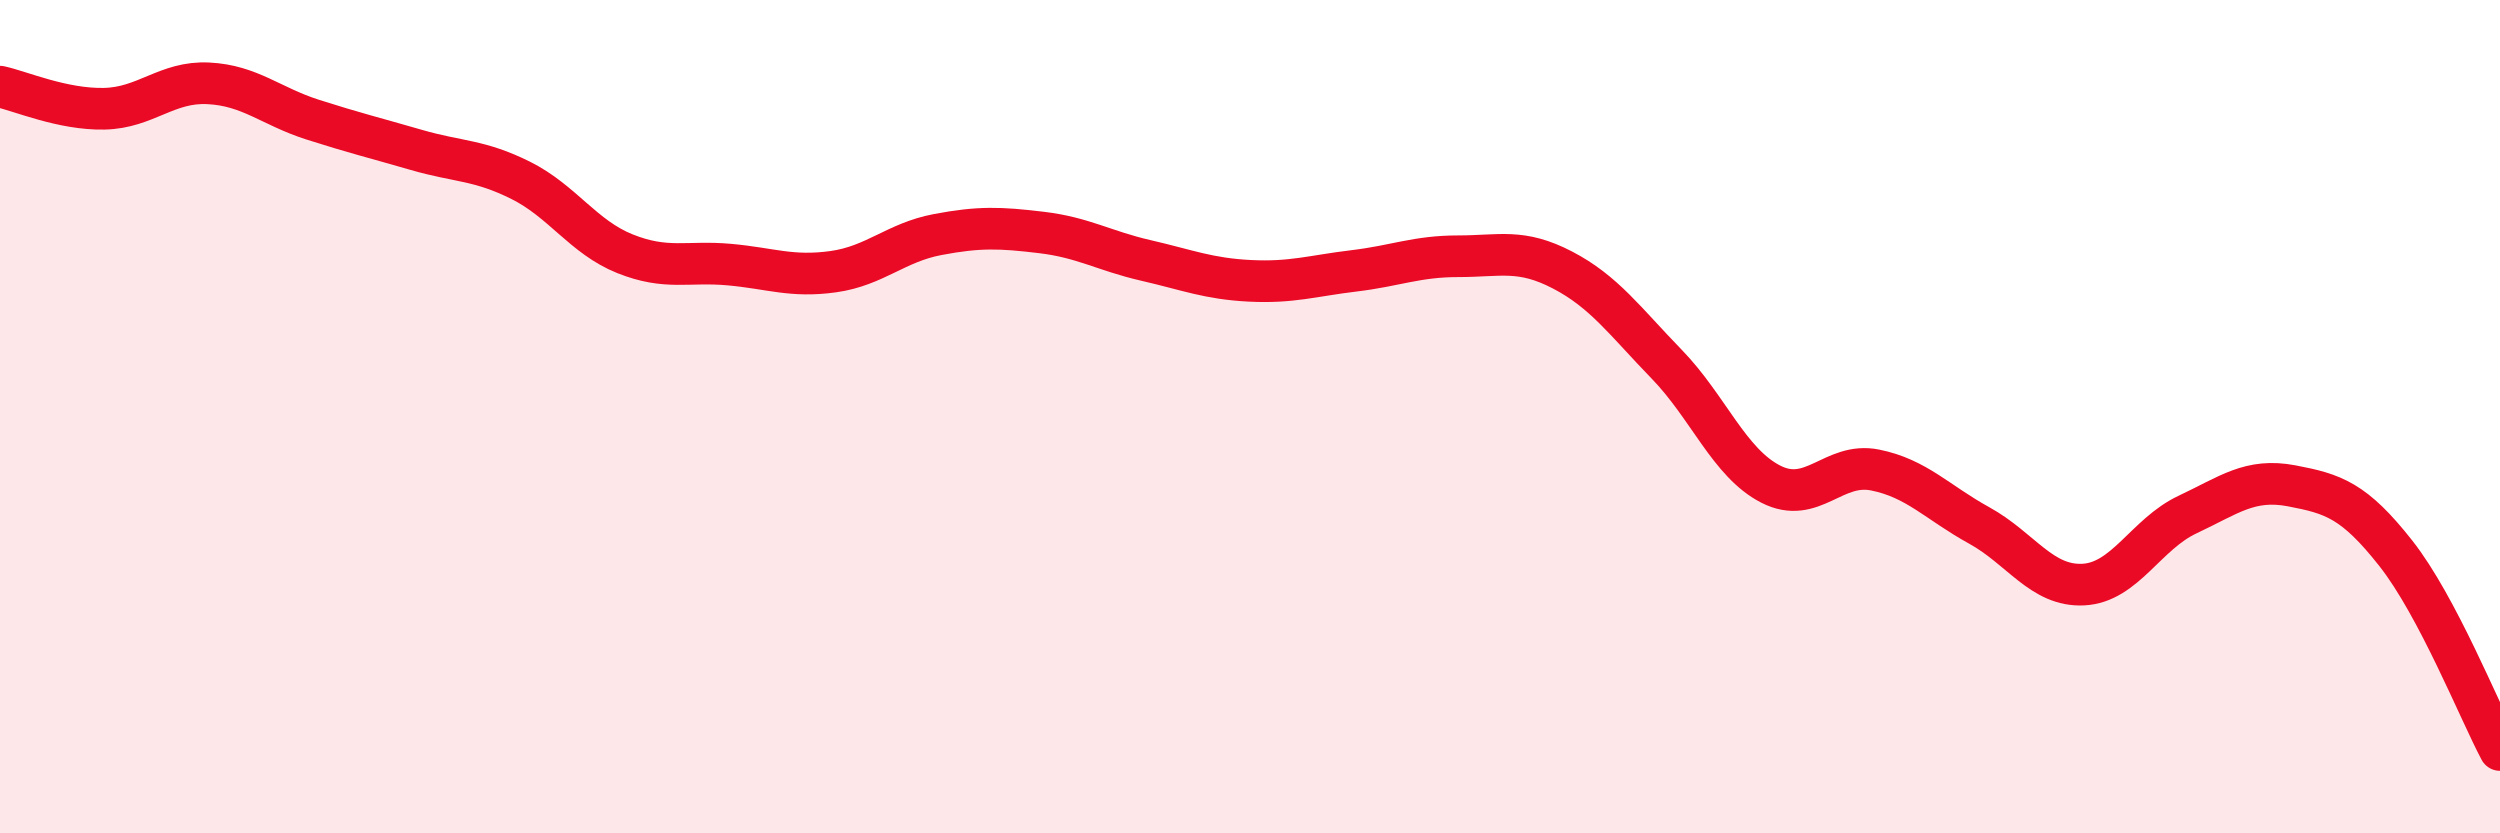 
    <svg width="60" height="20" viewBox="0 0 60 20" xmlns="http://www.w3.org/2000/svg">
      <path
        d="M 0,2.08 C 0.5,2.19 1.5,2.63 2.5,2.61 C 3.5,2.59 4,1.95 5,2 C 6,2.05 6.5,2.55 7.5,2.87 C 8.5,3.19 9,3.31 10,3.6 C 11,3.89 11.5,3.83 12.5,4.33 C 13.5,4.83 14,5.69 15,6.09 C 16,6.49 16.5,6.26 17.5,6.35 C 18.5,6.44 19,6.66 20,6.52 C 21,6.38 21.5,5.82 22.5,5.63 C 23.5,5.44 24,5.46 25,5.58 C 26,5.7 26.5,6.02 27.5,6.25 C 28.5,6.48 29,6.69 30,6.74 C 31,6.79 31.5,6.62 32.5,6.5 C 33.5,6.38 34,6.15 35,6.15 C 36,6.15 36.5,5.96 37.5,6.48 C 38.5,7 39,7.71 40,8.74 C 41,9.77 41.5,11.11 42.5,11.62 C 43.5,12.13 44,11.08 45,11.28 C 46,11.48 46.5,12.06 47.5,12.61 C 48.5,13.16 49,14.08 50,14.03 C 51,13.98 51.5,12.82 52.5,12.35 C 53.5,11.88 54,11.47 55,11.66 C 56,11.85 56.5,12.01 57.5,13.28 C 58.5,14.55 59.5,17.06 60,18L60 20L0 20Z"
        fill="#EB0A25"
        opacity="0.1"
        stroke-linecap="round"
        stroke-linejoin="round"
      />
      <path
        d="M 0,2.08 C 0.5,2.19 1.5,2.63 2.5,2.61 C 3.5,2.59 4,1.95 5,2 C 6,2.05 6.5,2.55 7.5,2.87 C 8.5,3.19 9,3.31 10,3.6 C 11,3.89 11.5,3.83 12.5,4.33 C 13.5,4.83 14,5.69 15,6.09 C 16,6.49 16.5,6.26 17.5,6.35 C 18.5,6.44 19,6.66 20,6.52 C 21,6.38 21.5,5.82 22.5,5.63 C 23.5,5.44 24,5.46 25,5.58 C 26,5.7 26.5,6.02 27.5,6.25 C 28.5,6.48 29,6.69 30,6.74 C 31,6.79 31.5,6.62 32.5,6.5 C 33.5,6.38 34,6.15 35,6.15 C 36,6.15 36.5,5.96 37.5,6.48 C 38.5,7 39,7.71 40,8.74 C 41,9.77 41.5,11.11 42.5,11.62 C 43.5,12.13 44,11.08 45,11.28 C 46,11.48 46.5,12.06 47.5,12.61 C 48.5,13.16 49,14.08 50,14.03 C 51,13.98 51.5,12.82 52.5,12.35 C 53.5,11.88 54,11.47 55,11.66 C 56,11.85 56.5,12.01 57.5,13.28 C 58.5,14.55 59.5,17.06 60,18"
        stroke="#EB0A25"
        stroke-width="1"
        fill="none"
        stroke-linecap="round"
        stroke-linejoin="round"
      />
    </svg>
  